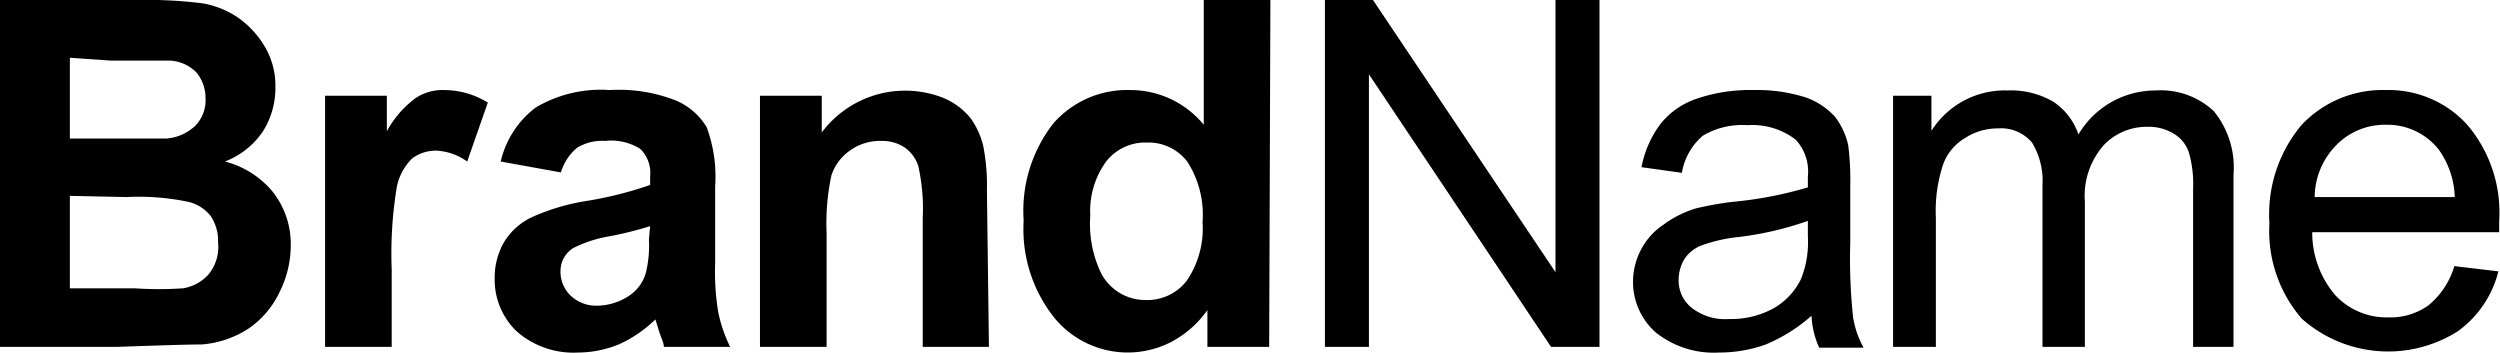 <?xml version="1.0" encoding="utf-8"?><svg xmlns="http://www.w3.org/2000/svg" viewBox="0 0 61.91 8.73"><title>BrandName-Dark</title><g id="Layer_2" data-name="Layer 2"><g id="Layer_1-2" data-name="Layer 1"><path d="M0,0H3.43A11,11,0,0,1,5,.08a2.24,2.24,0,0,1,.9.36,2.3,2.3,0,0,1,.66.72,1.89,1.89,0,0,1,.26,1,2,2,0,0,1-.32,1.11A2,2,0,0,1,5.57,4a2.26,2.26,0,0,1,1.2.77A2.09,2.09,0,0,1,7.2,6.1a2.59,2.59,0,0,1-.28,1.14,2.28,2.28,0,0,1-.74.88A2.47,2.47,0,0,1,5,8.53q-.43,0-2.1.06H0ZM1.73,1.43v2H2.87q1,0,1.26,0a1.17,1.17,0,0,0,.7-.31.9.9,0,0,0,.26-.67,1,1,0,0,0-.22-.65,1,1,0,0,0-.66-.3c-.17,0-.66,0-1.48,0Zm0,3.42V7.14H3.34a8.92,8.92,0,0,0,1.19,0,1.08,1.08,0,0,0,.63-.34A1.07,1.07,0,0,0,5.4,6a1.09,1.09,0,0,0-.19-.66A1,1,0,0,0,4.67,5a6,6,0,0,0-1.54-.12Z"/><path d="M9.7,8.59H8.05V2.37H9.58v.88a2.53,2.53,0,0,1,.71-.82,1.21,1.21,0,0,1,.71-.2,2.07,2.07,0,0,1,1.08.31L11.57,4a1.44,1.44,0,0,0-.77-.27,1,1,0,0,0-.59.19,1.39,1.39,0,0,0-.38.69A10.12,10.12,0,0,0,9.7,6.67Z"/><path d="M13.89,4.27,12.4,4a2.33,2.33,0,0,1,.87-1.34,3.17,3.17,0,0,1,1.83-.43,3.85,3.85,0,0,1,1.64.26,1.62,1.62,0,0,1,.76.66,3.54,3.54,0,0,1,.21,1.47V6.54a6,6,0,0,0,.08,1.21,3.66,3.66,0,0,0,.29.84H16.44c0-.11-.09-.27-.15-.49l-.06-.19a3.13,3.13,0,0,1-.91.62,2.69,2.69,0,0,1-1,.2,2.13,2.13,0,0,1-1.52-.52,1.77,1.77,0,0,1-.55-1.32A1.76,1.76,0,0,1,12.48,6a1.61,1.61,0,0,1,.71-.63,5.32,5.32,0,0,1,1.31-.39,9.18,9.18,0,0,0,1.6-.4V4.37a.84.84,0,0,0-.24-.68,1.35,1.35,0,0,0-.88-.2,1.18,1.18,0,0,0-.69.17A1.27,1.27,0,0,0,13.89,4.27ZM16.1,5.6a8.86,8.86,0,0,1-1,.25,3.18,3.18,0,0,0-.9.29.67.67,0,0,0-.32.58.82.82,0,0,0,.25.6.92.92,0,0,0,.66.25,1.45,1.45,0,0,0,.85-.29A1,1,0,0,0,16,6.73a2.86,2.86,0,0,0,.07-.8Z"/><path d="M24.49,8.59H22.85V5.41a4.84,4.84,0,0,0-.11-1.3.89.89,0,0,0-.34-.46,1,1,0,0,0-.57-.16,1.27,1.27,0,0,0-.77.23,1.21,1.21,0,0,0-.47.62,5.67,5.67,0,0,0-.12,1.43V8.59H18.82V2.37h1.53v.91a2.58,2.58,0,0,1,3-.86,1.72,1.72,0,0,1,.68.5,1.94,1.94,0,0,1,.32.7,5.06,5.06,0,0,1,.09,1.1Z"/><path d="M31.43,8.59H29.9V7.68a2.57,2.57,0,0,1-.9.79,2.35,2.35,0,0,1-2.89-.6,3.52,3.52,0,0,1-.76-2.41,3.51,3.51,0,0,1,.74-2.41A2.43,2.43,0,0,1,28,2.23a2.35,2.35,0,0,1,1.81.86V0h1.65ZM27,5.34a2.8,2.8,0,0,0,.28,1.45,1.24,1.24,0,0,0,1.11.64,1.23,1.23,0,0,0,1-.48,2.3,2.3,0,0,0,.39-1.45A2.42,2.42,0,0,0,29.4,4a1.21,1.21,0,0,0-1-.47,1.23,1.23,0,0,0-1,.46A2.08,2.08,0,0,0,27,5.34Z"/><path d="M32.81,8.59V0H34l4.52,6.74V0h1.09V8.59H38.41L33.9,1.84V8.59Z"/><path d="M44.86,7.82a4.1,4.1,0,0,1-1.13.71,3.41,3.41,0,0,1-1.16.2A2.3,2.3,0,0,1,41,8.23,1.67,1.67,0,0,1,40.44,7a1.72,1.72,0,0,1,.21-.84,1.67,1.67,0,0,1,.55-.6A2.59,2.59,0,0,1,42,5.16,8.38,8.38,0,0,1,42.89,5a9.59,9.59,0,0,0,1.88-.36c0-.14,0-.24,0-.27a1.16,1.16,0,0,0-.3-.91,1.76,1.76,0,0,0-1.2-.36,1.9,1.9,0,0,0-1.1.26,1.54,1.54,0,0,0-.52.92l-1-.14a2.58,2.58,0,0,1,.47-1.07A1.93,1.93,0,0,1,42,2.45a4.09,4.09,0,0,1,1.41-.22,4,4,0,0,1,1.3.18,1.78,1.78,0,0,1,.73.48,1.8,1.8,0,0,1,.33.71,6.84,6.84,0,0,1,.05,1V6a13.75,13.75,0,0,0,.07,1.86,2.31,2.31,0,0,0,.26.75h-1.1A2.17,2.17,0,0,1,44.86,7.82Zm-.09-2.35a8,8,0,0,1-1.72.4,3.82,3.82,0,0,0-.92.21.89.89,0,0,0-.42.34,1,1,0,0,0-.14.5.86.86,0,0,0,.32.7,1.34,1.34,0,0,0,.93.28,2.17,2.17,0,0,0,1.09-.26,1.67,1.67,0,0,0,.69-.73,2.46,2.46,0,0,0,.17-1.06Z"/><path d="M46.88,8.59V2.37h.95v.87a2.15,2.15,0,0,1,1.88-1,2.09,2.09,0,0,1,1.14.28,1.58,1.58,0,0,1,.62.81,2.22,2.22,0,0,1,1.92-1.09,1.92,1.92,0,0,1,1.43.51,2.2,2.2,0,0,1,.49,1.58V8.59h-1V4.67a2.77,2.77,0,0,0-.11-.91.86.86,0,0,0-.37-.45,1.19,1.19,0,0,0-.63-.17,1.48,1.48,0,0,0-1.09.44A1.9,1.9,0,0,0,51.63,5V8.59H50.58v-4a1.82,1.82,0,0,0-.26-1.06,1,1,0,0,0-.84-.35,1.48,1.48,0,0,0-.82.24,1.25,1.25,0,0,0-.55.68,3.67,3.67,0,0,0-.17,1.3V8.59Z"/><path d="M60.78,6.59l1.09.13a2.61,2.61,0,0,1-1,1.48A3.22,3.22,0,0,1,57,7.89a3.31,3.31,0,0,1-.8-2.36A3.44,3.44,0,0,1,57,3.09a2.76,2.76,0,0,1,2.09-.86,2.63,2.63,0,0,1,2,.85,3.35,3.35,0,0,1,.8,2.39c0,.06,0,.15,0,.28H57.26a2.38,2.38,0,0,0,.58,1.57,1.74,1.74,0,0,0,1.3.54,1.62,1.62,0,0,0,1-.3A2,2,0,0,0,60.78,6.59ZM57.32,4.88h3.47a2.14,2.14,0,0,0-.4-1.18,1.62,1.62,0,0,0-1.3-.61,1.68,1.68,0,0,0-1.22.49A1.86,1.86,0,0,0,57.32,4.88Z"/></g></g></svg>